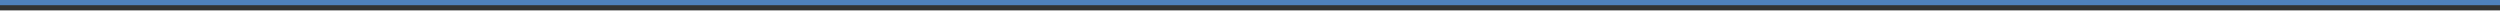 <?xml version="1.0" encoding="UTF-8" standalone="no"?>
<!DOCTYPE svg PUBLIC "-//W3C//DTD SVG 1.1//EN" "http://www.w3.org/Graphics/SVG/1.1/DTD/svg11.dtd">
<svg width="100%" height="100%" viewBox="0 0 1920 18" version="1.1" xmlns="http://www.w3.org/2000/svg" xmlns:xlink="http://www.w3.org/1999/xlink" xml:space="preserve" xmlns:serif="http://www.serif.com/" style="fill-rule:evenodd;clip-rule:evenodd;stroke-linejoin:round;stroke-miterlimit:2;">
    <rect x="0" y="0" width="1920" height="18" fill="#333333" stroke="none"/>
    <g transform="matrix(1,0,0,1,0,-46.7)">
        <g>
            <g transform="matrix(1,0,0,0.628,0,22.211)">
                <rect x="0" y="51.7" width="1920" height="15.93" style="fill:white;"/>
            </g>
            <g transform="matrix(1,0,0,0.251,0,33.718)">
                <rect x="0" y="51.7" width="1920" height="15.93" style="fill:rgb(79,129,189);"/>
            </g>
        </g>
    </g>
</svg>
